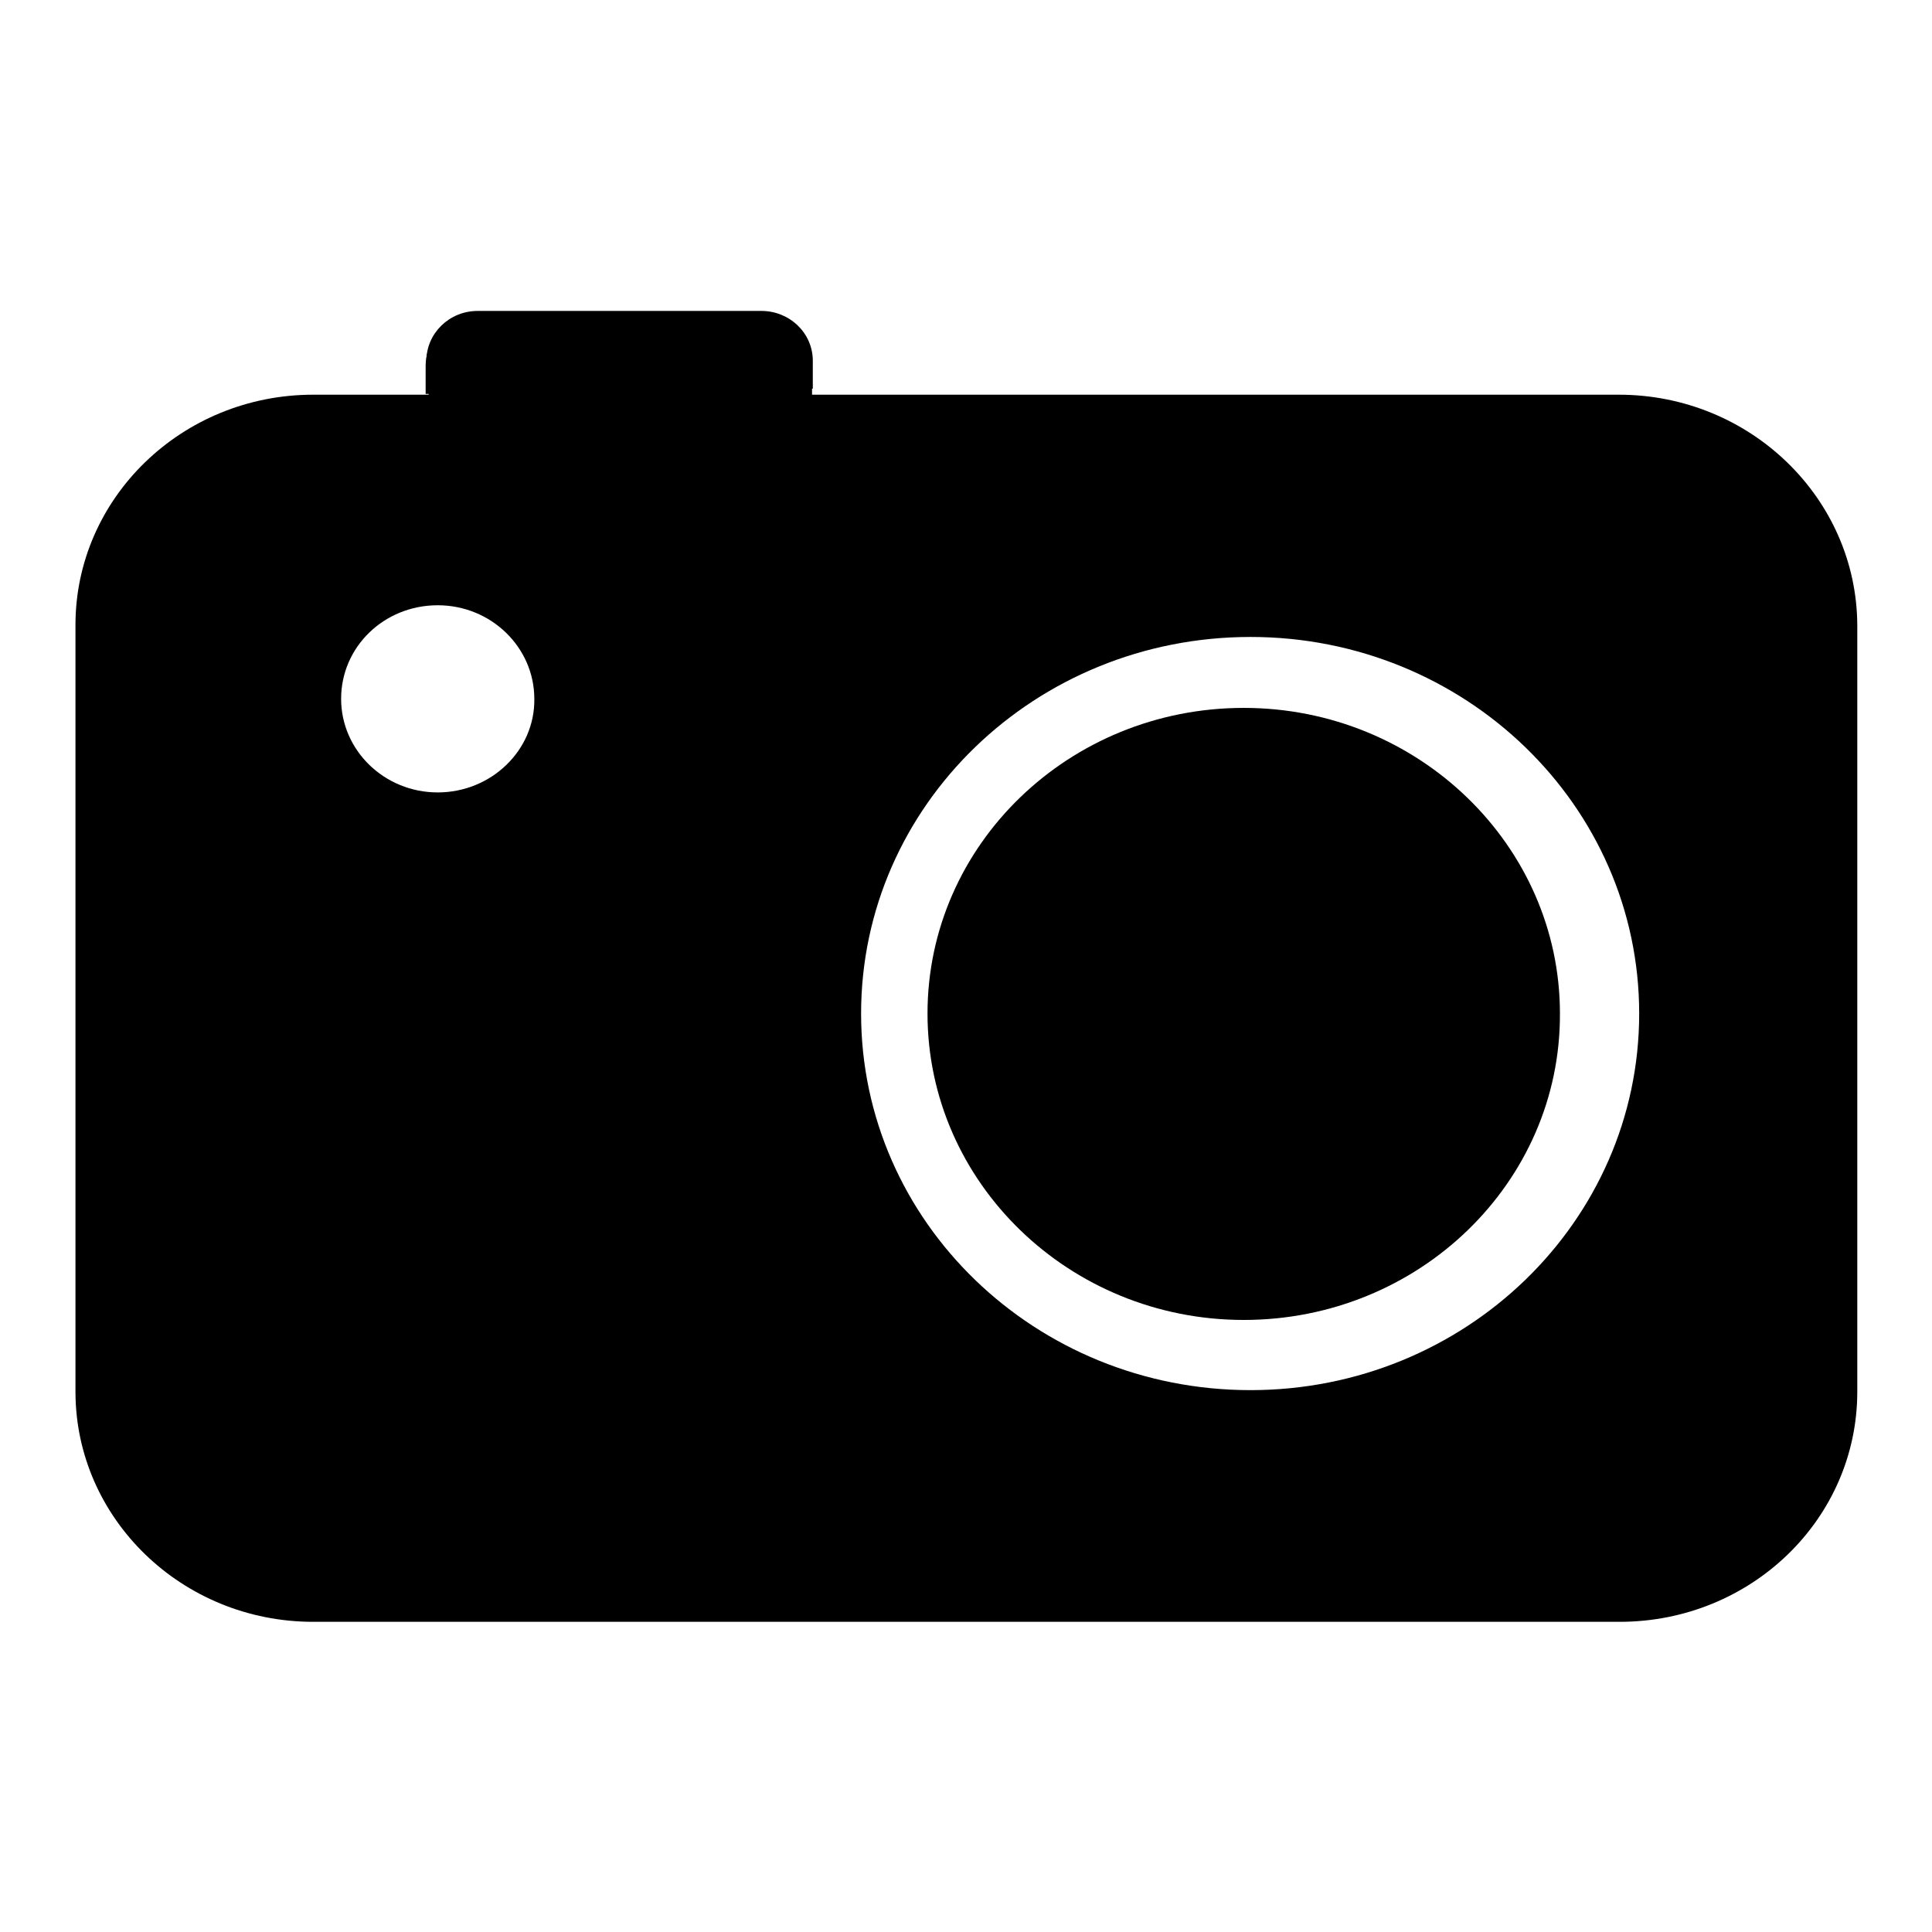 <?xml version="1.0" encoding="utf-8"?>
<!-- Svg Vector Icons : http://www.onlinewebfonts.com/icon -->
<!DOCTYPE svg PUBLIC "-//W3C//DTD SVG 1.1//EN" "http://www.w3.org/Graphics/SVG/1.1/DTD/svg11.dtd">
<svg version="1.1" xmlns="http://www.w3.org/2000/svg" xmlns:xlink="http://www.w3.org/1999/xlink" x="0px" y="0px" viewBox="0 0 256 256" enable-background="new 0 0 256 256" xml:space="preserve">
<g><g><path fill="#000000" d="M214.5,52.3H107.6v-3.8c0-3.6-3-6.6-6.8-6.6h-0.3h-37h-0.3c-3.8,0-6.8,2.9-6.8,6.6v3.7h0.4v0.1H41.5C24.1,52.3,10,66,10,82.8v101.6c0,16.8,14.1,30.5,31.5,30.5h173.1c17.4,0,31.5-13.6,31.5-30.5V82.8C246,66,231.9,52.3,214.5,52.3z M58,105c-7.1,0-12.8-5.6-12.8-12.4c0-6.9,5.7-12.4,12.8-12.4c7.1,0,12.8,5.6,12.8,12.4C70.9,99.4,65.1,105,58,105z M165.7,184.2c-28.5,0-51.6-22.3-51.6-49.9c0-27.6,23.1-49.9,51.6-49.9c28.4,0,51.5,22.3,51.5,49.9C217.2,161.9,194.1,184.2,165.7,184.2z"/><path fill="#000000" d="M164.8,174.9c-23.1,0-41.9-18.2-41.9-40.6c0-22.4,18.8-40.5,41.9-40.5s41.9,18.2,41.9,40.5C206.8,156.7,188,174.9,164.8,174.9z"/><path fill="#000000" d="M107.7,51.5v-3.7c0-3.7-3.1-6.6-6.8-6.6H63.3c-3.8,0-6.8,3-6.8,6.6v3.7H107.7z"/></g></g>
</svg>